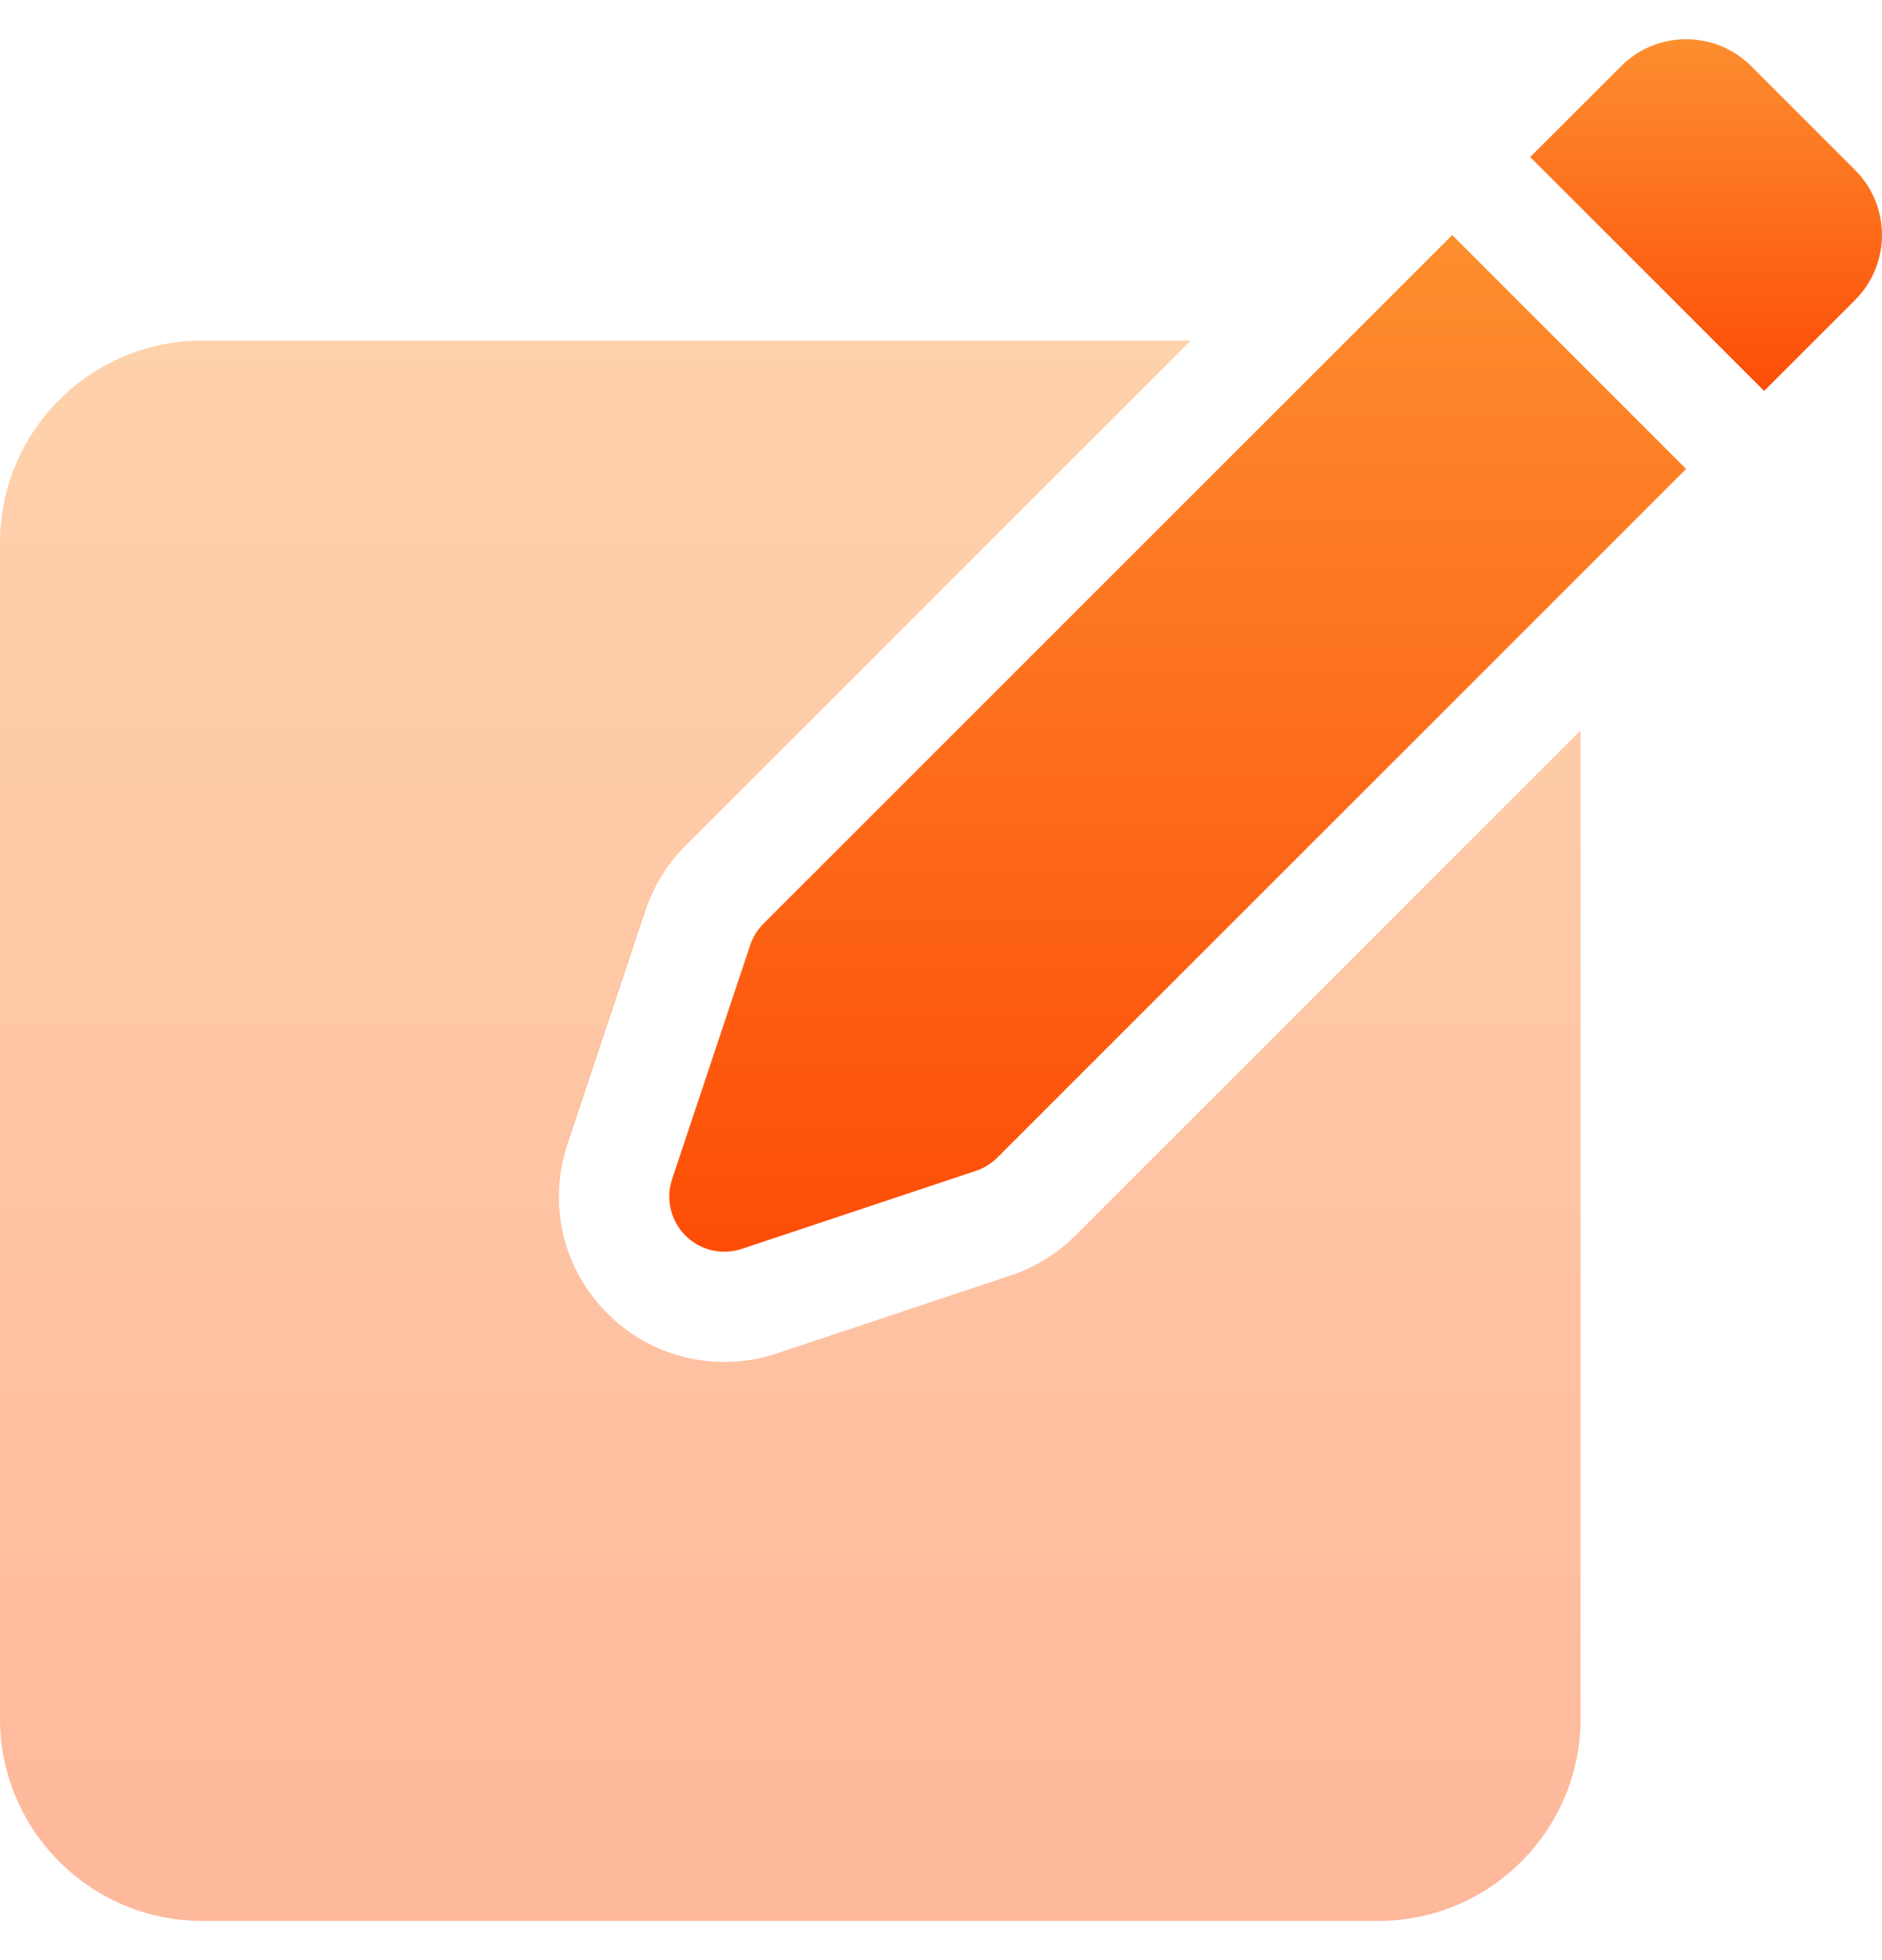 <svg width="24" height="25" viewBox="0 0 24 25" fill="none" xmlns="http://www.w3.org/2000/svg">
<g clip-path="url(#clip0_2314_4455)">
<path d="M13.713 15.759C13.482 15.989 13.197 16.165 12.889 16.268L9.905 17.263C9.69 17.334 9.466 17.371 9.238 17.371C8.675 17.371 8.145 17.151 7.747 16.753C7.178 16.184 6.983 15.357 7.237 14.595L8.232 11.611C8.335 11.303 8.511 11.017 8.741 10.787L15.184 4.344H2.578C1.157 4.344 0 5.5 0 6.922V21.922C0 23.343 1.157 24.5 2.578 24.5H17.578C19 24.5 20.156 23.343 20.156 21.922V9.316L13.713 15.759Z" fill="url(#paint0_linear_2314_4455)" fill-opacity="0.4"/>
<path d="M9.736 11.781C9.658 11.858 9.6 11.953 9.566 12.056L8.571 15.039C8.487 15.292 8.553 15.57 8.741 15.759C8.929 15.947 9.208 16.013 9.461 15.928L12.444 14.934C12.547 14.9 12.641 14.841 12.719 14.764L21.502 5.981L18.519 2.998L9.736 11.781Z" fill="url(#paint1_linear_2314_4455)"/>
<path d="M22.331 0.843C21.873 0.386 21.131 0.386 20.674 0.843L19.514 2.003L22.497 4.986L23.657 3.826C24.114 3.369 24.114 2.627 23.657 2.169L22.331 0.843Z" fill="url(#paint2_linear_2314_4455)"/>
</g>
<defs>
<linearGradient id="paint0_linear_2314_4455" x1="10.078" y1="24.497" x2="10.078" y2="4.082" gradientUnits="userSpaceOnUse">
<stop stop-color="#FD4D07"/>
<stop offset="1" stop-color="#FD8F2F"/>
</linearGradient>
<linearGradient id="paint1_linear_2314_4455" x1="15.019" y1="15.963" x2="15.019" y2="2.829" gradientUnits="userSpaceOnUse">
<stop stop-color="#FD4D07"/>
<stop offset="1" stop-color="#FD8F2F"/>
</linearGradient>
<linearGradient id="paint2_linear_2314_4455" x1="21.757" y1="4.986" x2="21.757" y2="0.442" gradientUnits="userSpaceOnUse">
<stop stop-color="#FD4D07"/>
<stop offset="1" stop-color="#FD8F2F"/>
</linearGradient>
<clipPath id="clip0_2314_4455">
<rect width="24" height="24" fill="white" transform="translate(0 0.5)"/>
</clipPath>
</defs>
</svg>
